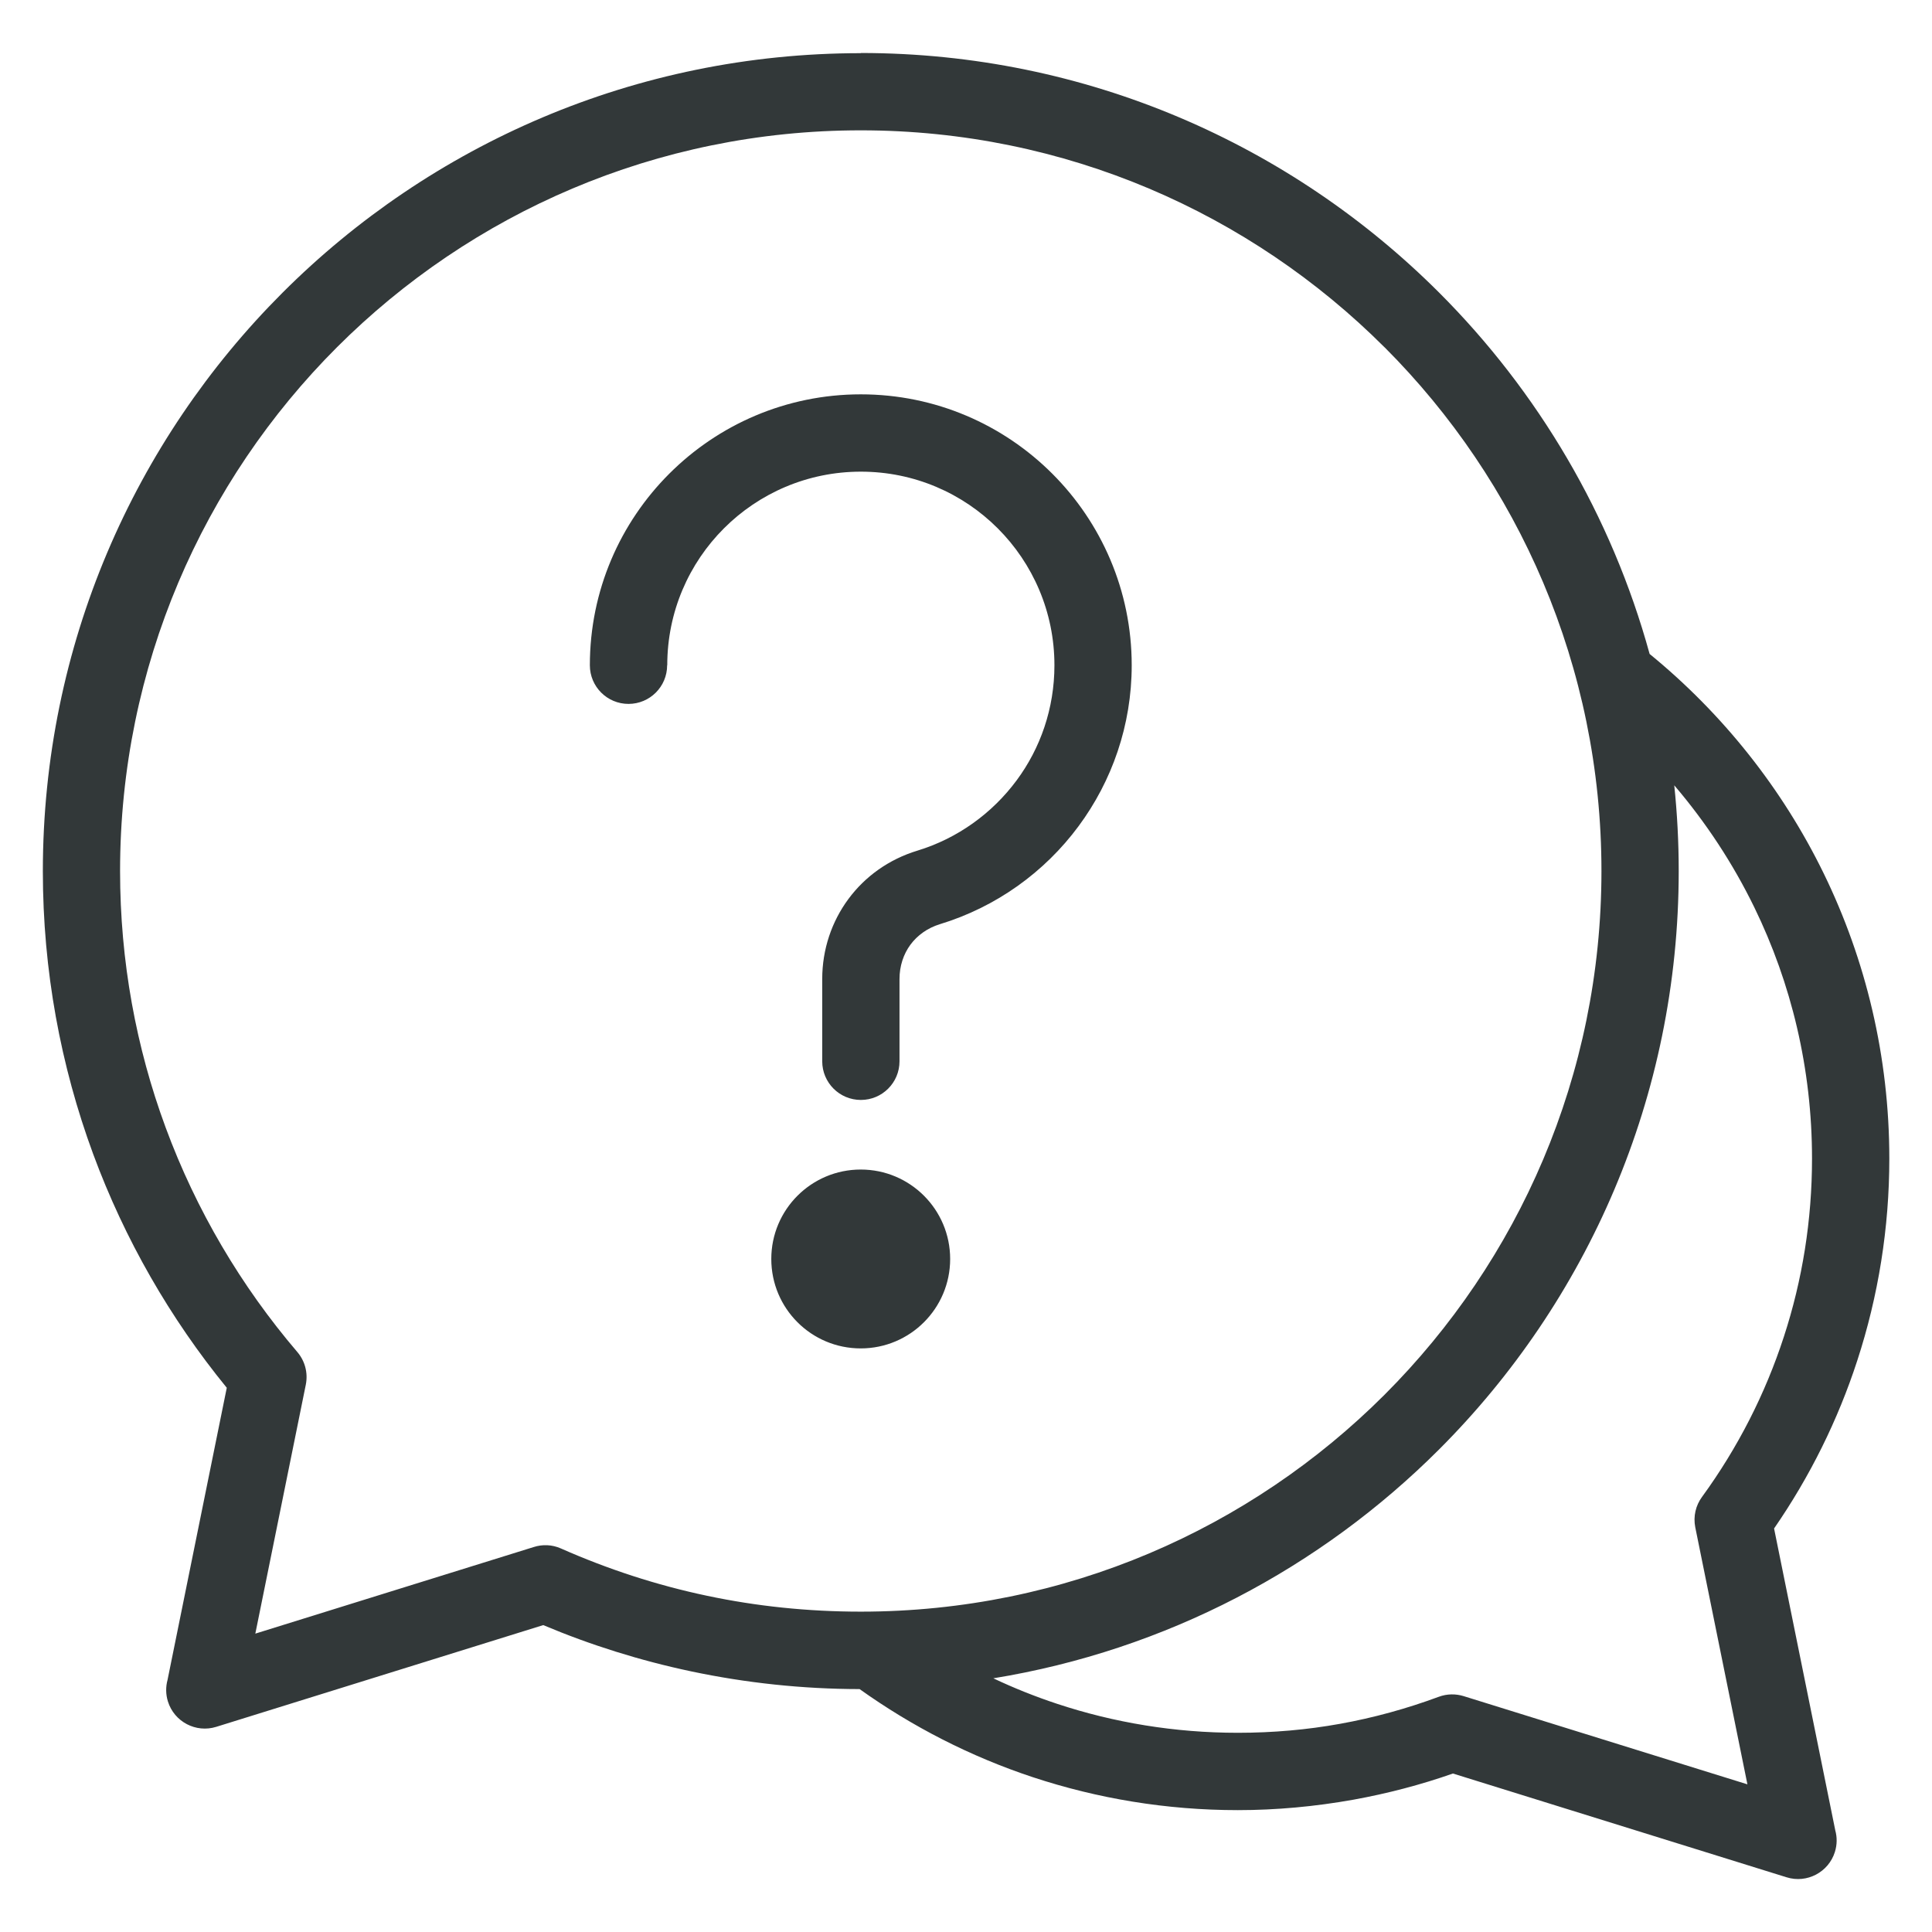 <?xml version="1.0" encoding="UTF-8"?> <svg xmlns="http://www.w3.org/2000/svg" viewBox="0 0 100 100" fill-rule="evenodd"><path d="m34.531 34.434c0 1.105-0.895 2-2 2s-2-0.895-2-2c0-3.871 1.57-7.375 4.109-9.914 2.535-2.535 6.043-4.109 9.914-4.109 3.871 0 7.375 1.57 9.914 4.109 2.535 2.535 4.109 6.043 4.109 9.914 0 3.109-1.023 5.996-2.75 8.328-1.762 2.383-4.269 4.188-7.18 5.074-0.637 0.195-1.164 0.574-1.527 1.066-0.355 0.484-0.562 1.098-0.562 1.773v4.258c0 1.105-0.895 2-2 2-1.105 0-2-0.895-2-2v-4.258c0-1.539 0.492-2.977 1.359-4.148 0.859-1.16 2.09-2.051 3.574-2.5 2.074-0.633 3.867-1.93 5.133-3.641 1.227-1.656 1.953-3.719 1.953-5.953 0-2.766-1.121-5.273-2.934-7.086s-4.316-2.934-7.086-2.934c-2.766 0-5.273 1.121-7.086 2.934s-2.934 4.316-2.934 7.086zm10.02-31.691c11.688 0 22.273 4.742 29.938 12.402 5.113 5.113 8.922 11.527 10.895 18.703 3.773 3.082 6.867 6.961 9.016 11.371 2.172 4.457 3.391 9.465 3.391 14.75 0 3.578-0.566 7.106-1.66 10.457-1 3.074-2.449 6-4.305 8.688l3.168 15.625c0.098 0.355 0.098 0.738-0.02 1.117-0.328 1.051-1.449 1.641-2.5 1.312l-17.27-5.371c-1.672 0.586-3.391 1.035-5.137 1.352-2.004 0.359-4.012 0.543-5.996 0.543-3.703 0-7.269-0.602-10.605-1.703-3.234-1.07-6.254-2.621-8.973-4.562-2.969-0.004-5.883-0.32-8.703-0.914-2.664-0.562-5.234-1.371-7.672-2.398l-16.926 5.266c-1.051 0.328-2.172-0.262-2.5-1.312-0.117-0.375-0.117-0.762-0.02-1.117l3.066-15.121c-2.93-3.59-5.281-7.672-6.914-12.094-1.684-4.57-2.606-9.504-2.606-14.645 0-11.691 4.742-22.277 12.402-29.938s18.25-12.402 29.938-12.402zm42.109 37.91c0.152 1.457 0.23 2.934 0.23 4.43 0 11.691-4.742 22.277-12.402 29.938-6.129 6.129-14.133 10.391-23.074 11.848 1.066 0.504 2.168 0.945 3.301 1.32 2.938 0.973 6.086 1.5 9.355 1.5 1.812 0 3.586-0.156 5.293-0.465 1.73-0.312 3.441-0.781 5.106-1.398 0.43-0.16 0.883-0.16 1.289-0.035l14.688 4.566-2.699-13.305c-0.113-0.57 0.027-1.133 0.348-1.57 1.848-2.535 3.277-5.336 4.238-8.293 0.961-2.941 1.457-6.047 1.457-9.219 0-4.664-1.074-9.078-2.984-13-1.113-2.285-2.512-4.406-4.141-6.316zm-15-22.68c-6.938-6.934-16.523-11.227-27.109-11.227-10.586 0-20.172 4.293-27.109 11.227-6.934 6.934-11.227 16.52-11.227 27.109 0 4.668 0.832 9.141 2.356 13.27 1.582 4.289 3.91 8.223 6.82 11.629 0.383 0.449 0.562 1.062 0.438 1.688l-2.613 12.887 14.406-4.481c0.449-0.145 0.949-0.133 1.414 0.074 2.41 1.066 4.945 1.898 7.566 2.449 2.551 0.539 5.207 0.82 7.953 0.82 10.586 0 20.172-4.293 27.109-11.227 6.934-6.934 11.227-16.52 11.227-27.109 0-10.586-4.293-20.172-11.227-27.109zm-27.109 42.562c2.559 0 4.629 2.074 4.629 4.629 0 2.559-2.074 4.629-4.629 4.629-2.559 0-4.629-2.07-4.629-4.629 0-2.559 2.074-4.629 4.629-4.629z" fill="#323839"></path></svg> 